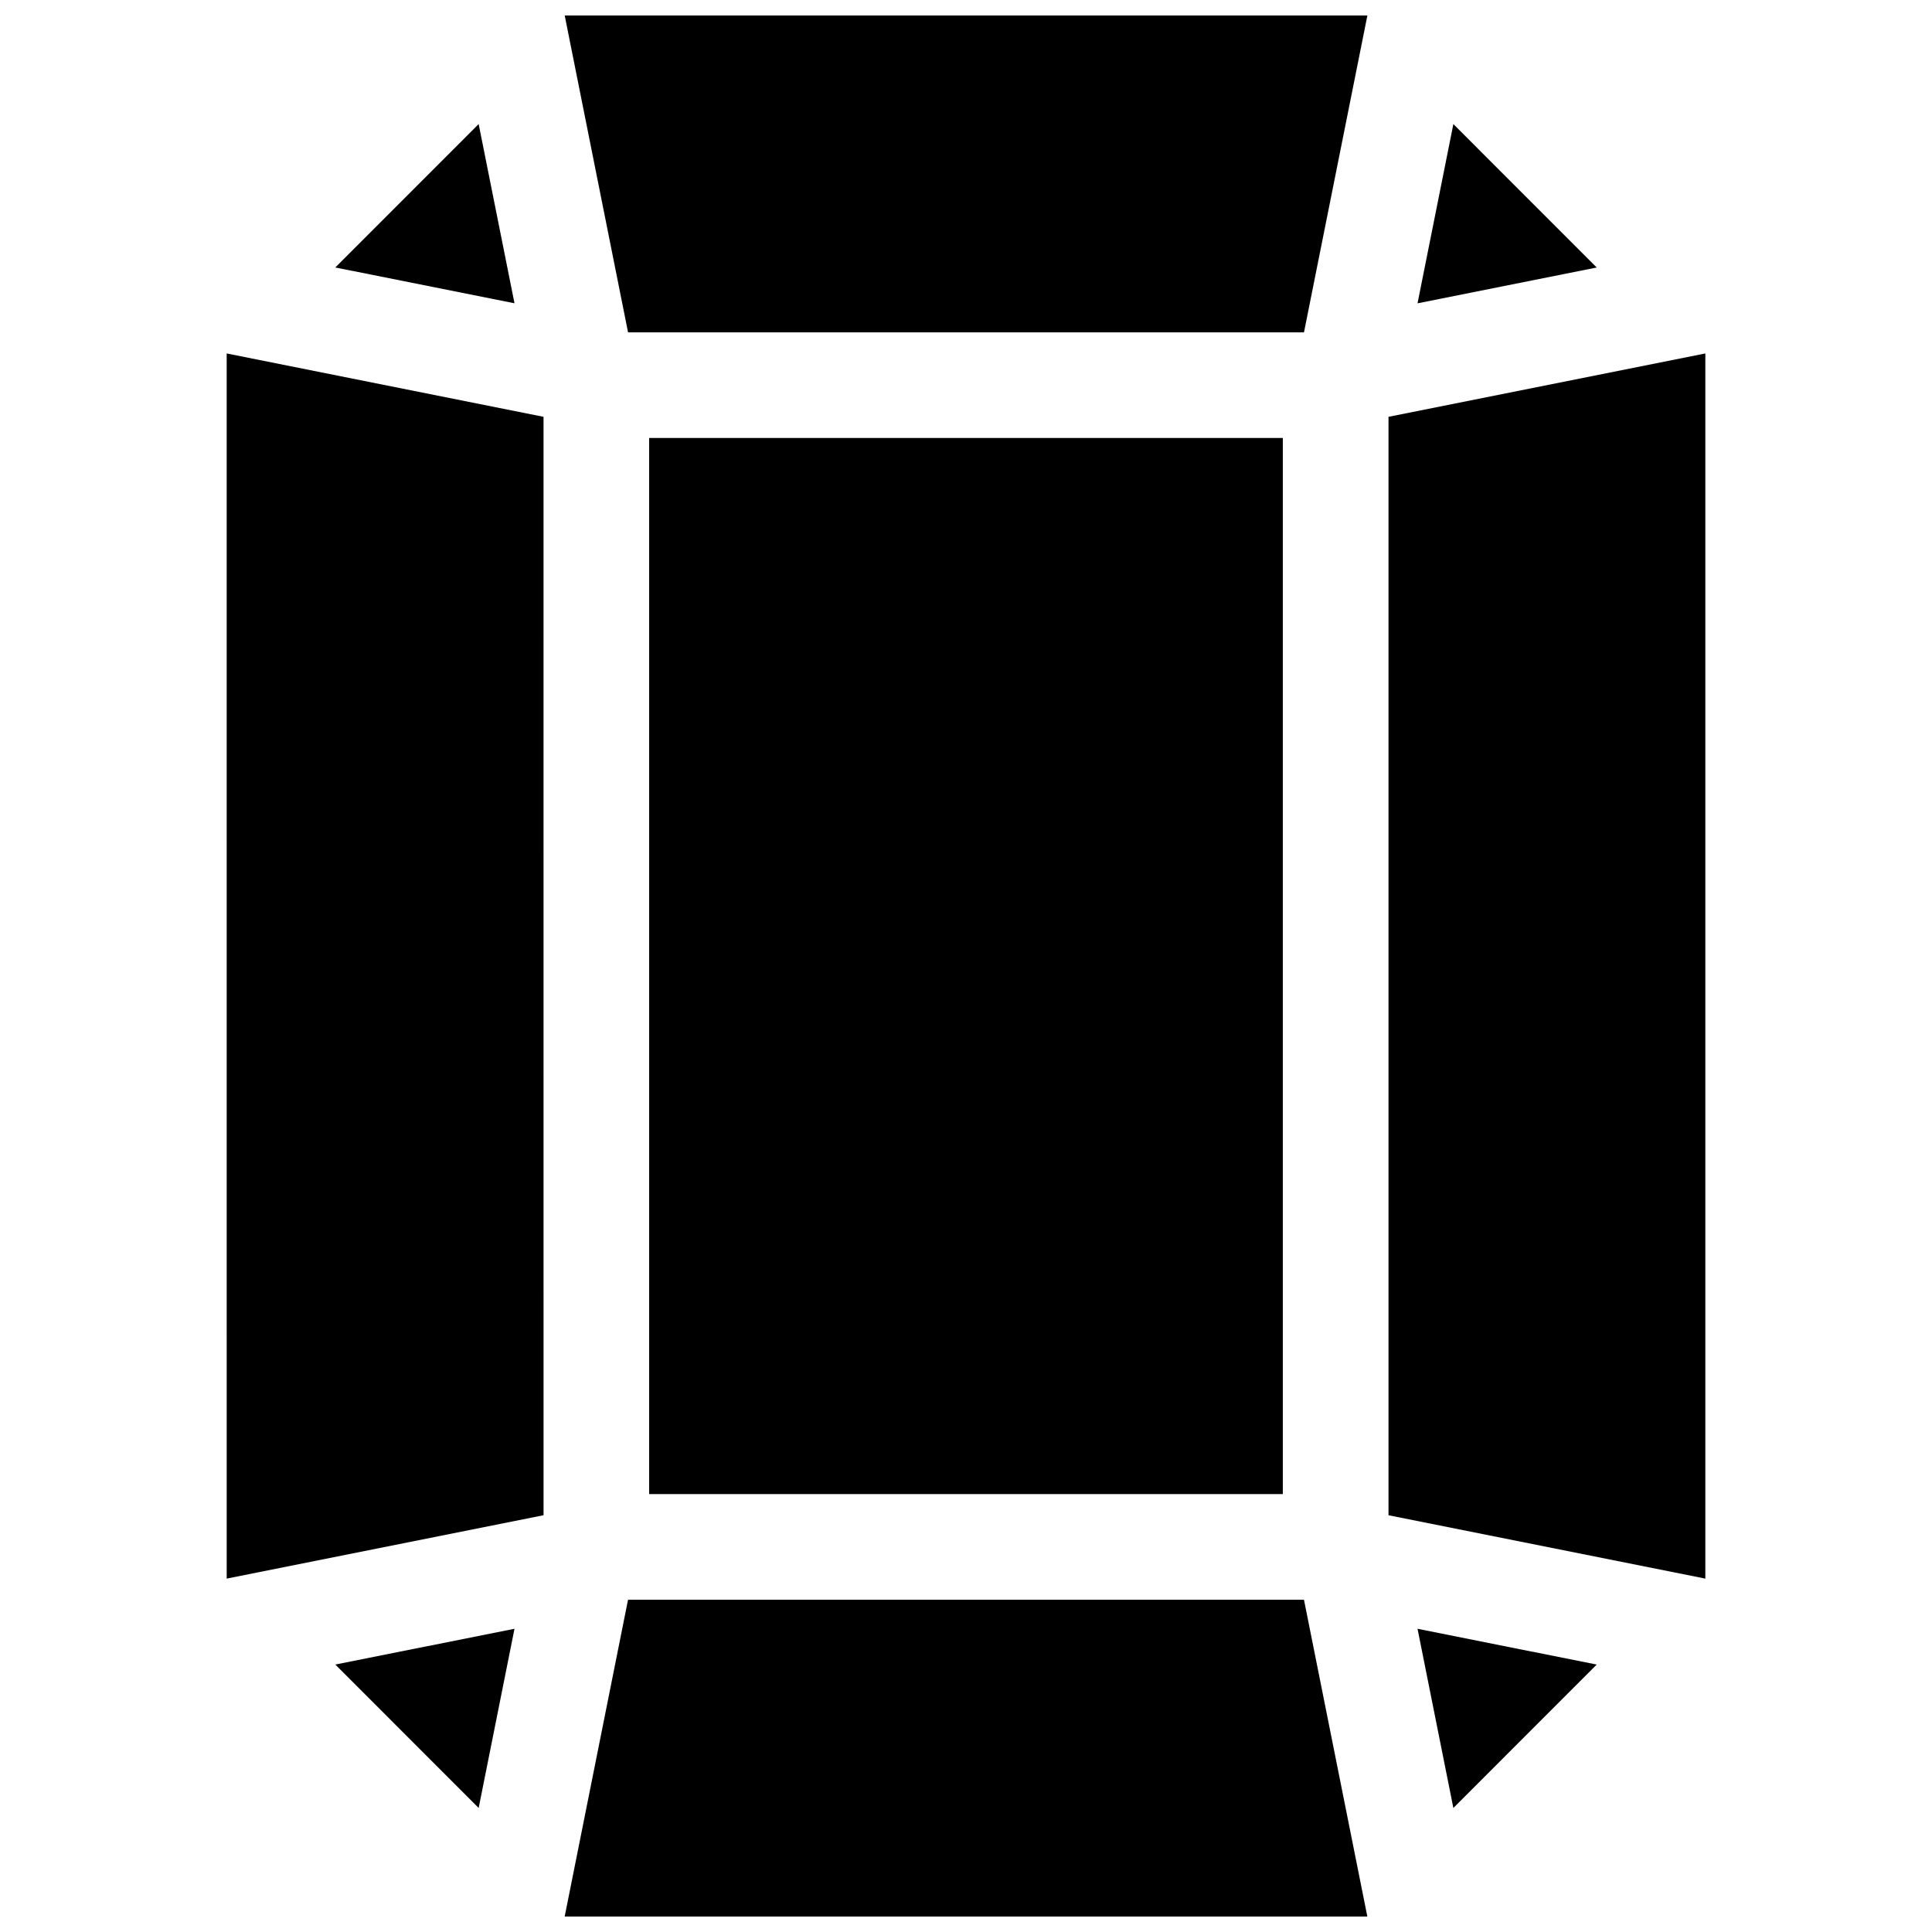 <?xml version="1.0" encoding="UTF-8"?>
<!-- Uploaded to: SVG Repo, www.svgrepo.com, Generator: SVG Repo Mixer Tools -->
<svg width="800px" height="800px" version="1.1" viewBox="144 144 512 512" xmlns="http://www.w3.org/2000/svg">
 <defs>
  <clipPath id="a">
   <path d="m204 148.09h392v503.81h-392z"/>
  </clipPath>
 </defs>
 <g clip-path="url(#a)">
  <path d="m270.85 176.88 9.496 47.492-47.488-9.488zm0 446.25-37.992-38.008 47.488-9.48zm17.195-77.578-83.969 16.797-0.004-324.68 83.969 16.793zm5.598 106.36 16.793-83.965h179.13l16.797 83.965zm22.387-111.96v-279.89h167.93v279.89h-167.93zm173.54-307.88h-179.13l-16.789-83.969h212.72zm39.586-55.188 37.992 38.008-47.488 9.488zm0 446.25-9.496-47.488 47.488 9.48zm66.777-60.781-83.965-16.797v-291.09l83.965-16.793z"/>
 </g>
</svg>
